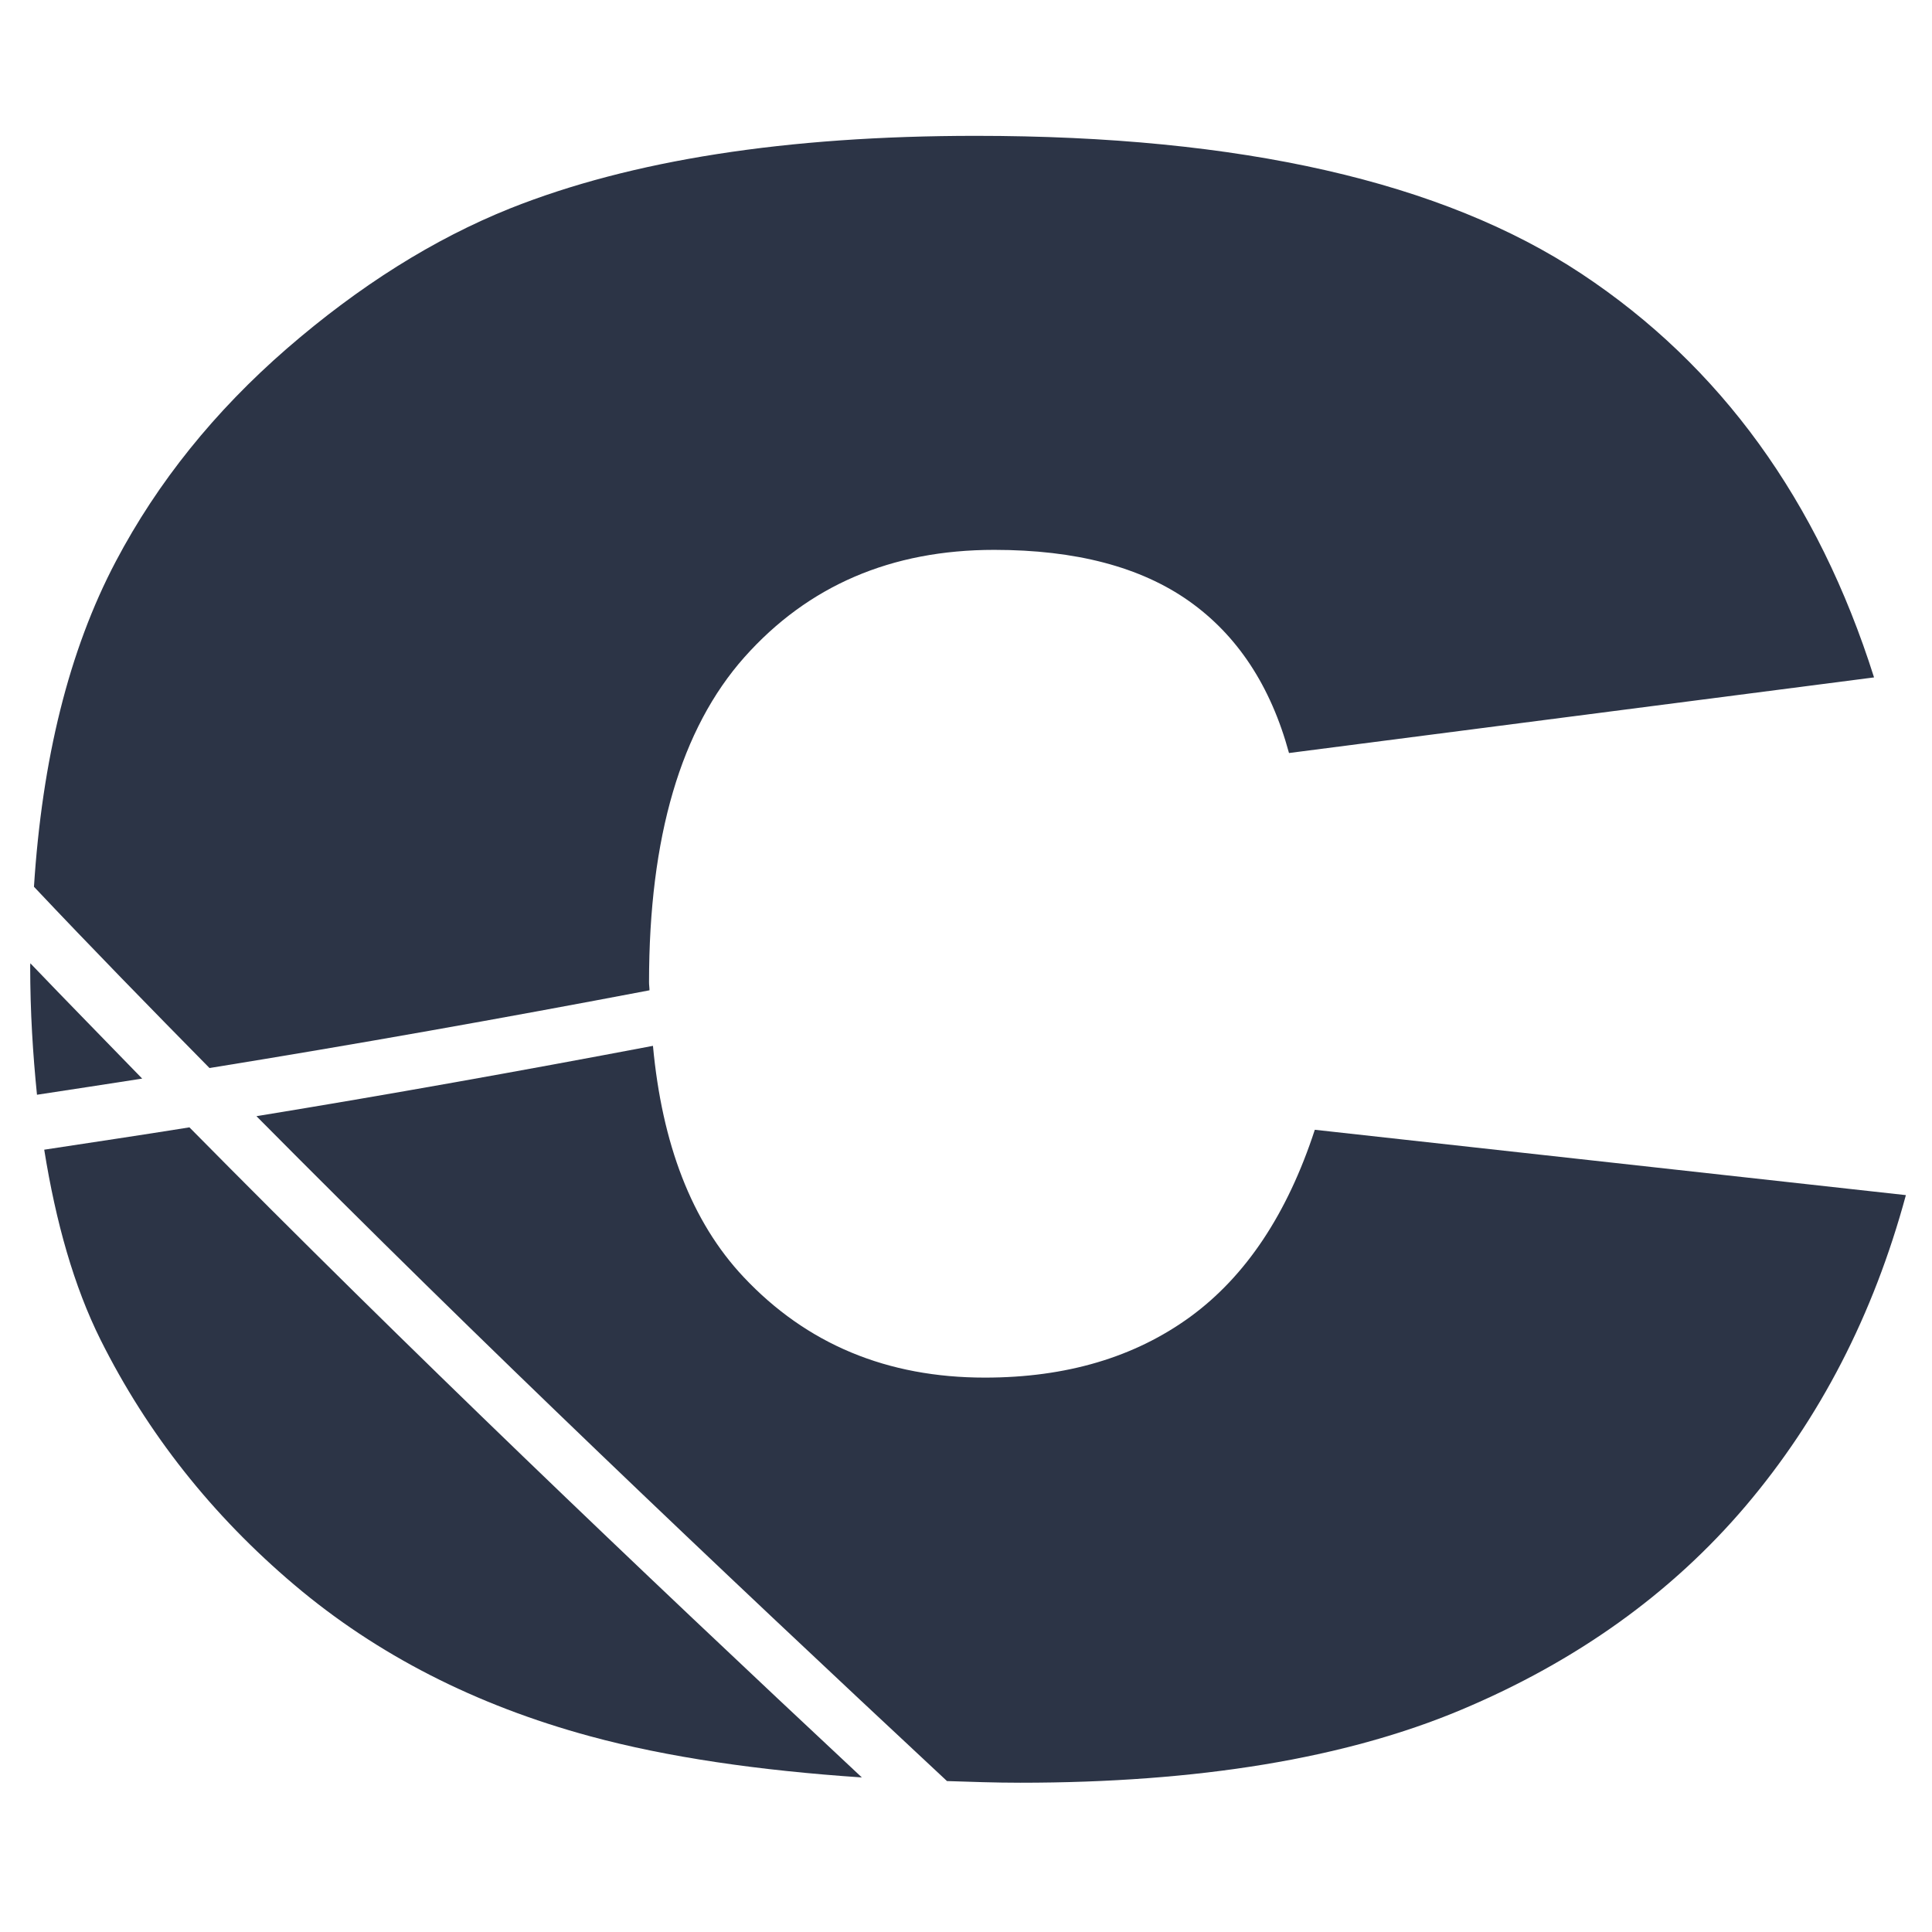 <svg width="128" height="128" viewBox="0 0 128 128" fill="none" xmlns="http://www.w3.org/2000/svg">
<rect width="128" height="128" fill="none"/>
<rect width="128" height="128" fill="none"/>
<path d="M2.01 63.82C2.01 63.89 2 63.94 2 64.01C2 67.04 2.18 69.85 2.45 72.53C4.77 72.17 7.09 71.83 9.42 71.46C6.95 68.91 4.46 66.38 2.01 63.82Z" fill="none"/>
<path d="M62.74 118C64.34 118.05 65.9 118.11 67.59 118.11C79.39 118.11 89.13 116.5 96.78 113.29C104.43 110.08 110.73 105.57 115.65 99.78C120.57 93.98 124.12 87.12 126.27 79.18L87.11 74.85C85.29 80.42 82.54 84.55 78.86 87.24C75.18 89.92 70.65 91.27 65.25 91.27C58.77 91.27 53.44 89.05 49.26 84.6C45.81 80.93 43.86 75.77 43.26 69.29C34.46 70.96 25.69 72.53 16.99 73.95C31.95 89.05 47.36 103.66 62.74 118Z" fill="none"/>
<path d="M13.88 70.76C23.53 69.2 33.26 67.47 43.03 65.61C43.03 65.43 43 65.27 43 65.08C43 55.46 45.11 48.28 49.32 43.54C53.54 38.8 59.05 36.43 65.87 36.43C71.27 36.43 75.57 37.56 78.77 39.82C81.97 42.08 84.19 45.44 85.4 49.89L124.16 44.88C120.45 33.15 113.99 24.24 104.78 18.14C95.57 12.04 82.2 9 64.65 9C52.1 9 41.82 10.61 33.79 13.81C28.73 15.84 23.8 18.94 19.01 23.09C14.22 27.25 10.44 31.95 7.68 37.18C4.55 43.11 2.79 50.34 2.25 58.75C6.08 62.81 9.97 66.79 13.88 70.76Z" fill="none"/>
<path d="M6.66 88.76C9.76 94.97 14.05 100.39 19.51 105.01C24.97 109.63 31.5 112.97 39.09 115.03C44.2 116.42 50.26 117.3 57.1 117.76C42.1 103.74 27.12 89.45 12.55 74.69C9.32 75.21 6.13 75.68 2.93 76.17C3.7 80.98 4.9 85.23 6.66 88.76Z" fill="none"/>

<style>

	path {
		fill: #2C3446;
	}
	@media (prefers-color-scheme: dark) {
        path { 
			fill: #FFF; 
		}
    }

</style>

</svg>
